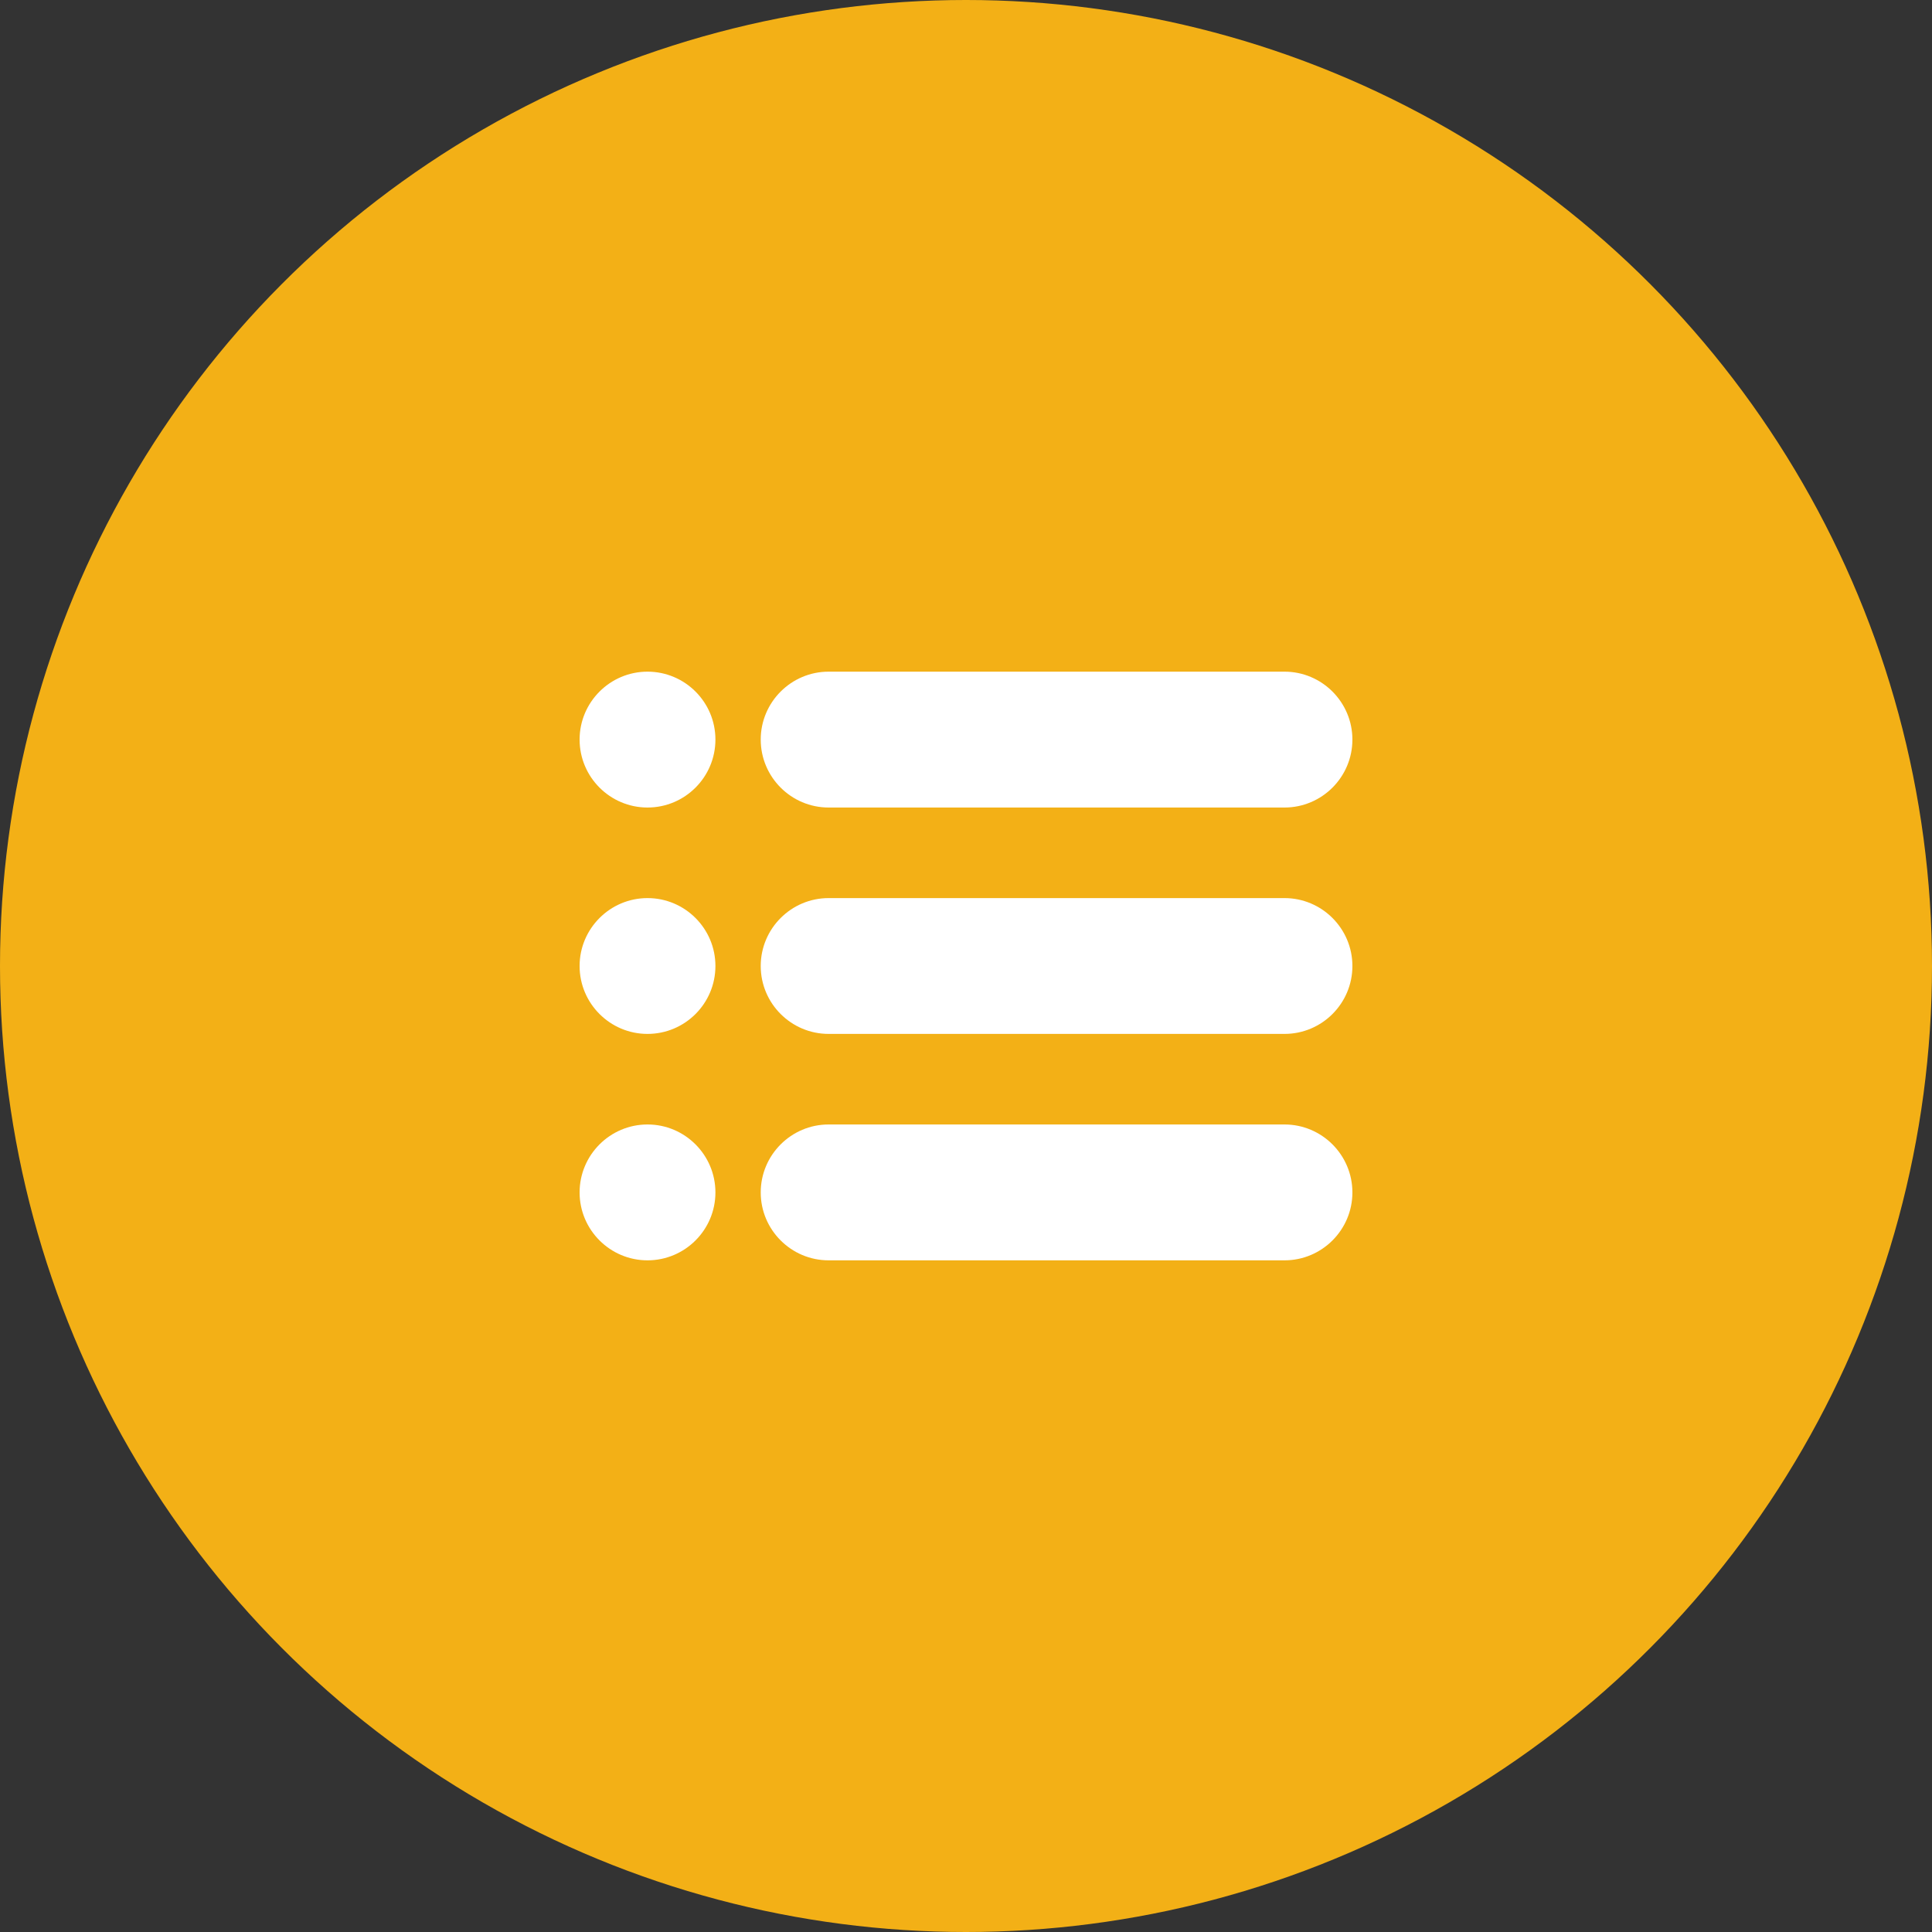<svg width="40" height="40" viewBox="0 0 40 40" fill="none" xmlns="http://www.w3.org/2000/svg">
<rect x="0" y="0" width="40" height="40" fill="#333333" stroke="none"/>
<circle cx="20" cy="20" r="20" fill="#F3B016"/>
<path d="M26.594 13.906H17.156C16.381 13.906 15.75 14.537 15.75 15.312C15.75 16.088 16.381 16.719 17.156 16.719H26.594C27.369 16.719 28 16.088 28 15.312C28 14.537 27.369 13.906 26.594 13.906Z" fill="white"/>
<path d="M26.594 18.594H17.156C16.381 18.594 15.75 19.225 15.75 20C15.75 20.776 16.381 21.406 17.156 21.406H26.594C27.369 21.406 28 20.776 28 20C28 19.225 27.369 18.594 26.594 18.594Z" fill="white"/>
<path d="M26.594 23.281H17.156C16.381 23.281 15.75 23.912 15.75 24.688C15.75 25.463 16.381 26.094 17.156 26.094H26.594C27.369 26.094 28 25.463 28 24.688C28 23.912 27.369 23.281 26.594 23.281Z" fill="white"/>
<path d="M13.406 13.906C12.631 13.906 12 14.537 12 15.312C12 16.088 12.631 16.719 13.406 16.719C14.182 16.719 14.812 16.088 14.812 15.312C14.812 14.537 14.182 13.906 13.406 13.906Z" fill="white"/>
<path d="M13.406 18.594C12.631 18.594 12 19.225 12 20C12 20.776 12.631 21.406 13.406 21.406C14.182 21.406 14.812 20.776 14.812 20C14.812 19.225 14.182 18.594 13.406 18.594Z" fill="white"/>
<path d="M13.406 23.281C12.631 23.281 12 23.912 12 24.688C12 25.463 12.631 26.094 13.406 26.094C14.182 26.094 14.812 25.463 14.812 24.688C14.812 23.912 14.182 23.281 13.406 23.281Z" fill="white"/>
</svg>
